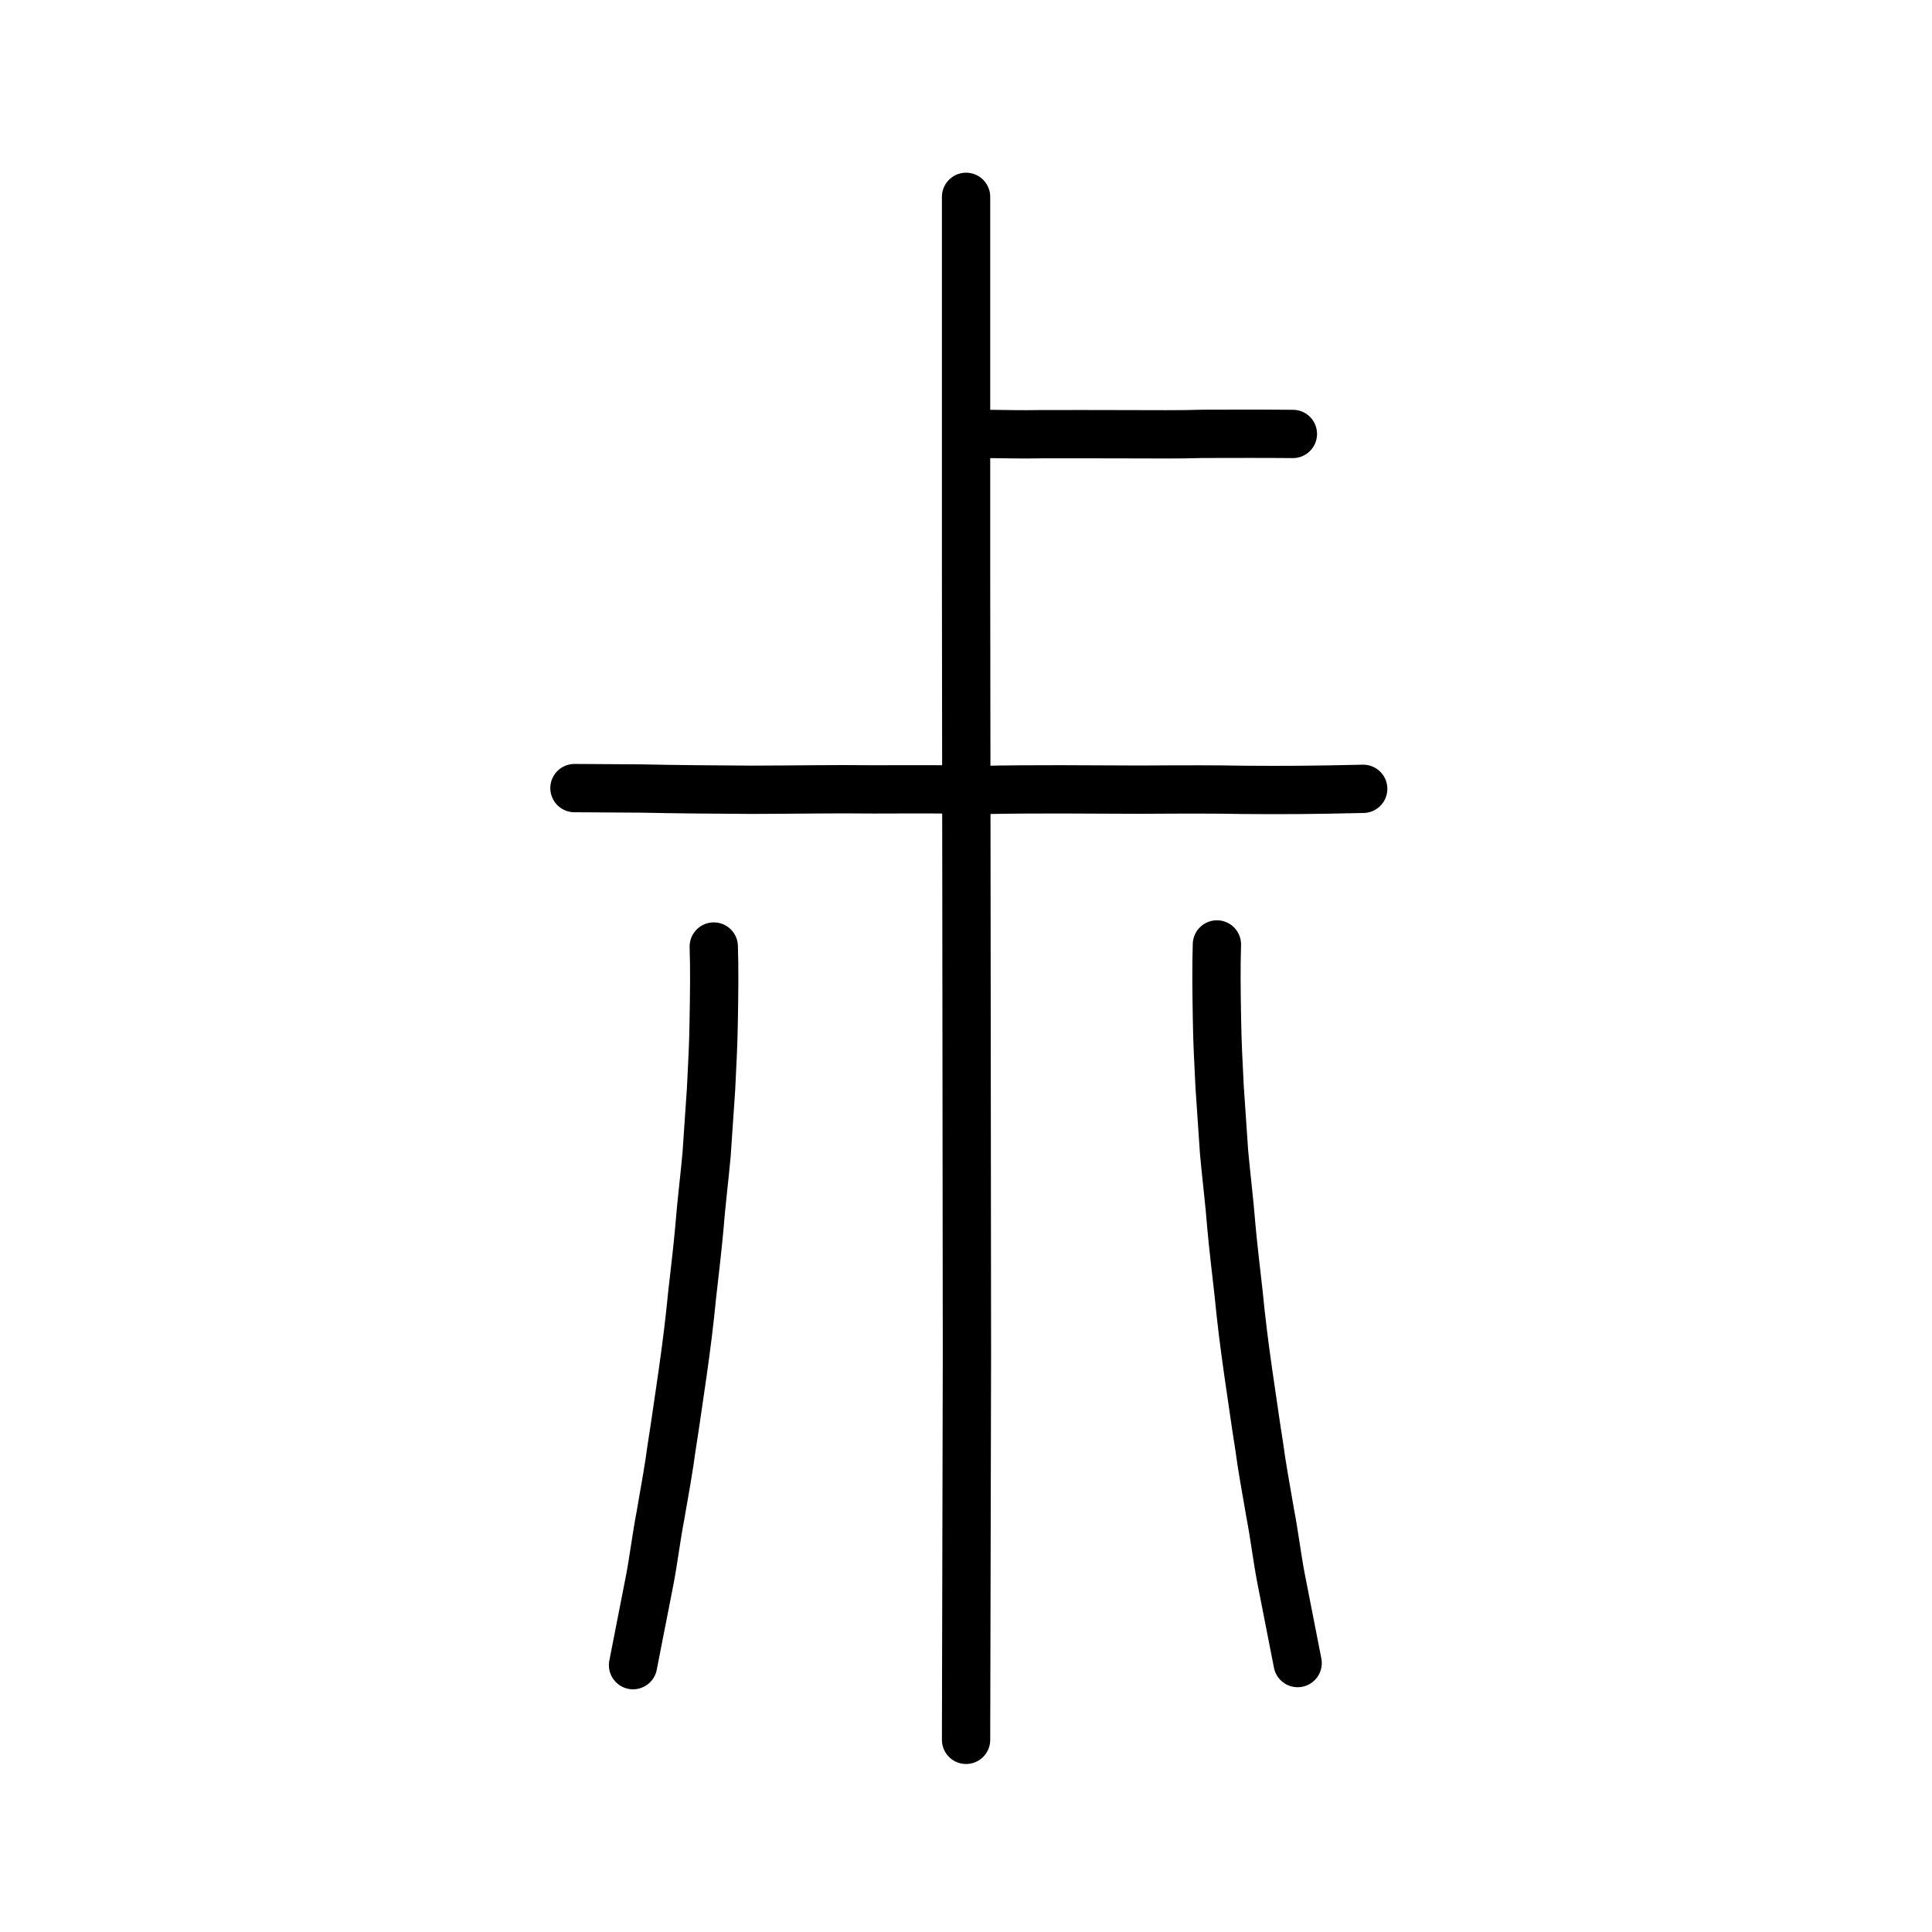 <?xml version="1.0" encoding="UTF-8" standalone="no"?>
<!-- Created with Inkscape (http://www.inkscape.org/) -->

<svg
   xmlns:dc="http://purl.org/dc/elements/1.1/"
   xmlns:cc="http://creativecommons.org/ns#"
   xmlns:rdf="http://www.w3.org/1999/02/22-rdf-syntax-ns#"
   xmlns:svg="http://www.w3.org/2000/svg"
   xmlns="http://www.w3.org/2000/svg"
   xmlns:sodipodi="http://sodipodi.sourceforge.net/DTD/sodipodi-0.dtd"
   xmlns:inkscape="http://www.inkscape.org/namespaces/inkscape"
   width="200px"
   height="200px"
   viewBox="0 0 200 200"
   version="1.1"
   id="SVGRoot"
   inkscape:version="0.92.3 (2405546, 2018-03-11)"
   sodipodi:docname="5c17ss.svg">
  <sodipodi:namedview
     id="base"
     pagecolor="#ffffff"
     bordercolor="#666666"
     borderopacity="1.0"
     inkscape:pageopacity="0.0"
     inkscape:pageshadow="2"
     inkscape:zoom="1.7818182"
     inkscape:cx="181.48038"
     inkscape:cy="37.127235"
     inkscape:document-units="px"
     inkscape:current-layer="layer1"
     showgrid="true"
     inkscape:window-width="1120"
     inkscape:window-height="875"
     inkscape:window-x="26"
     inkscape:window-y="86"
     inkscape:window-maximized="0"
     showguides="true"
     inkscape:snap-global="false">
    <inkscape:grid
       type="xygrid"
       id="grid6085" />
  </sodipodi:namedview>
  <defs
     id="defs5523" />
  <g
     id="layer1"
     inkscape:groupmode="layer"
     inkscape:label="レイヤー 1">
    <path
       style="fill:none;stroke:#000000;stroke-width:5;stroke-linecap:round;stroke-linejoin:round;stroke-miterlimit:4;stroke-dasharray:none;stroke-opacity:1"
       d="m 59.467,81.583 6.923,0.043 c 3.13,0.074 8.445,0.116 11.408,0.131 5.284,-0.013 8.093,-0.089 12.677,-0.04 4.342,-0.013 8.524,-0.026 11.008,0.067 5.522,-0.125 11.046,-0.056 16.569,-0.039 4.651,-0.029 7.921,-0.036 10.642,0.021 4.482,0.034 7.139,0.013 12.424,-0.107"
       id="path4568-3"
       inkscape:connector-curvature="0"
       sodipodi:nodetypes="cccccccc" />
    <path
       style="fill:none;stroke:#000000;stroke-width:5;stroke-linecap:round;stroke-linejoin:round;stroke-miterlimit:4;stroke-dasharray:none;stroke-opacity:1"
       d="m 101.564,44.911 c 2.719,0.03 4.178,0.078 6.182,0.036 3.531,0.006 5.784,-0.013 9.316,0.007 2.382,-0.003 4.948,0.039 7.431,-0.041 3.5,-0.002 6.017,-0.022 9.347,0.009"
       id="path4568-3-3"
       inkscape:connector-curvature="0"
       sodipodi:nodetypes="ccccc" />
    <path
       style="opacity:1;vector-effect:none;fill:none;fill-opacity:1;stroke:#000000;stroke-width:5;stroke-linecap:round;stroke-linejoin:miter;stroke-miterlimit:4;stroke-dasharray:none;stroke-dashoffset:0;stroke-opacity:1"
       d="m 100.007,180.108 0.09,-39.932 -0.045,-41.88 -0.045,-38.959 v -38.959"
       id="path6087-7-4"
       inkscape:connector-curvature="0"
       sodipodi:nodetypes="ccccc" />
    <path
       style="opacity:1;vector-effect:none;fill:none;fill-opacity:1;stroke:#000000;stroke-width:5;stroke-linecap:round;stroke-linejoin:round;stroke-miterlimit:4;stroke-dasharray:none;stroke-dashoffset:0;stroke-opacity:1"
       d="m 73.89,97.985 c 0.073,2.365 0.048,4.669 -0.009,7.83 -0.04,2.535 -0.129,3.901 -0.274,6.935 -0.156,2.405 -0.3,4.528 -0.456,6.707 -0.196,2.241 -0.569,5.23 -0.759,7.738 -0.203,2.247 -0.479,4.485 -0.749,6.921 -0.278,2.837 -0.556,5.058 -0.981,8.06 -0.348,2.29 -0.719,5.071 -1.156,7.791 -0.213,1.688 -0.678,4.304 -1.145,6.971 -0.385,1.957 -0.731,4.714 -1.094,6.585 -0.329,1.72 -1.116,5.655 -1.735,8.854"
       id="path854-8"
       inkscape:connector-curvature="0"
       sodipodi:nodetypes="ccccccccccc" />
    <path
       style="opacity:1;vector-effect:none;fill:none;fill-opacity:1;stroke:#000000;stroke-width:5;stroke-linecap:round;stroke-linejoin:round;stroke-miterlimit:4;stroke-dasharray:none;stroke-dashoffset:0;stroke-opacity:1"
       d="m 125.974,97.768 c -0.073,2.365 -0.048,4.669 0.008,7.83 0.04,2.535 0.129,3.901 0.274,6.935 0.156,2.405 0.3,4.528 0.456,6.707 0.196,2.241 0.569,5.23 0.759,7.738 0.203,2.247 0.479,4.485 0.749,6.921 0.278,2.837 0.556,5.058 0.981,8.06 0.348,2.29 0.719,5.071 1.156,7.791 0.213,1.688 0.678,4.304 1.145,6.971 0.385,1.957 0.731,4.714 1.094,6.585 0.329,1.72 1.116,5.655 1.735,8.854"
       id="path854-8-2"
       inkscape:connector-curvature="0"
       sodipodi:nodetypes="ccccccccccc" />
  </g>
</svg>
